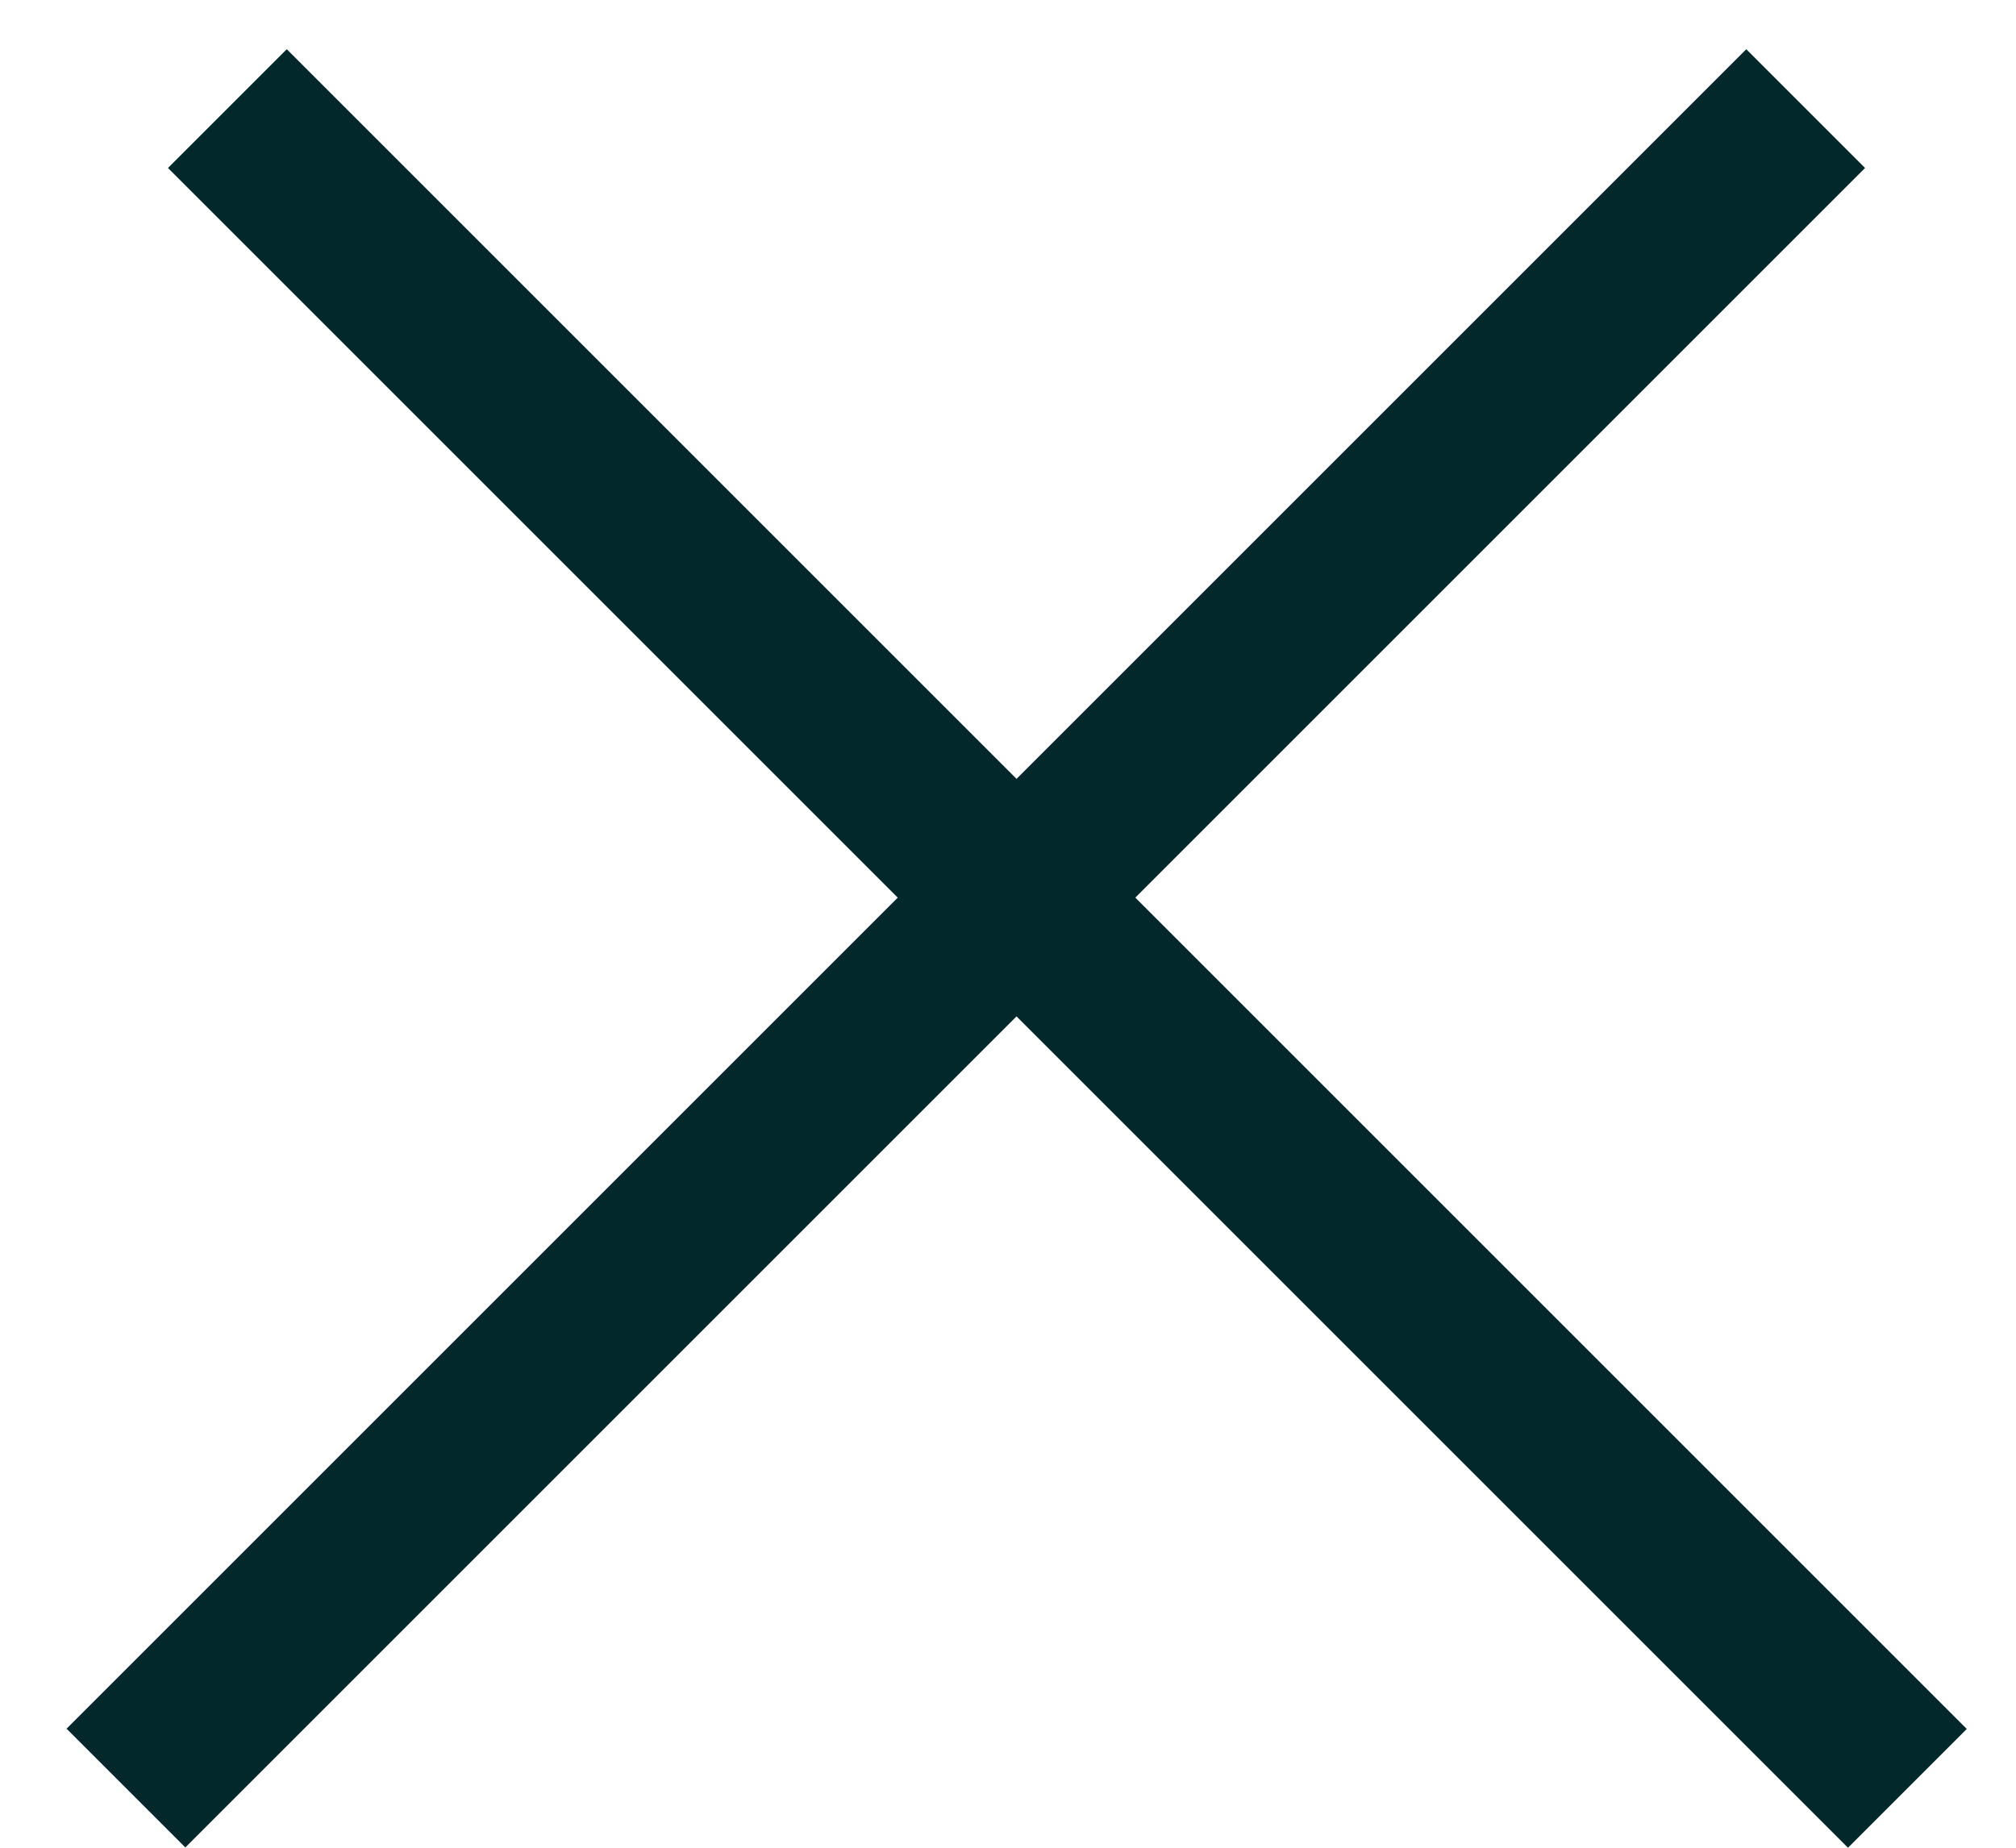 <svg viewBox="0 0 24 22" fill="none" xmlns="http://www.w3.org/2000/svg">
<line x1="2.707" y1="1.293" x2="22.707" y2="21.293" stroke="#03282C" stroke-width="2"/>
<line y1="-1" x2="28.284" y2="-1" transform="matrix(-0.707 0.707 0.707 0.707 22.203 2)" stroke="#03282C" stroke-width="2"/>
</svg>
